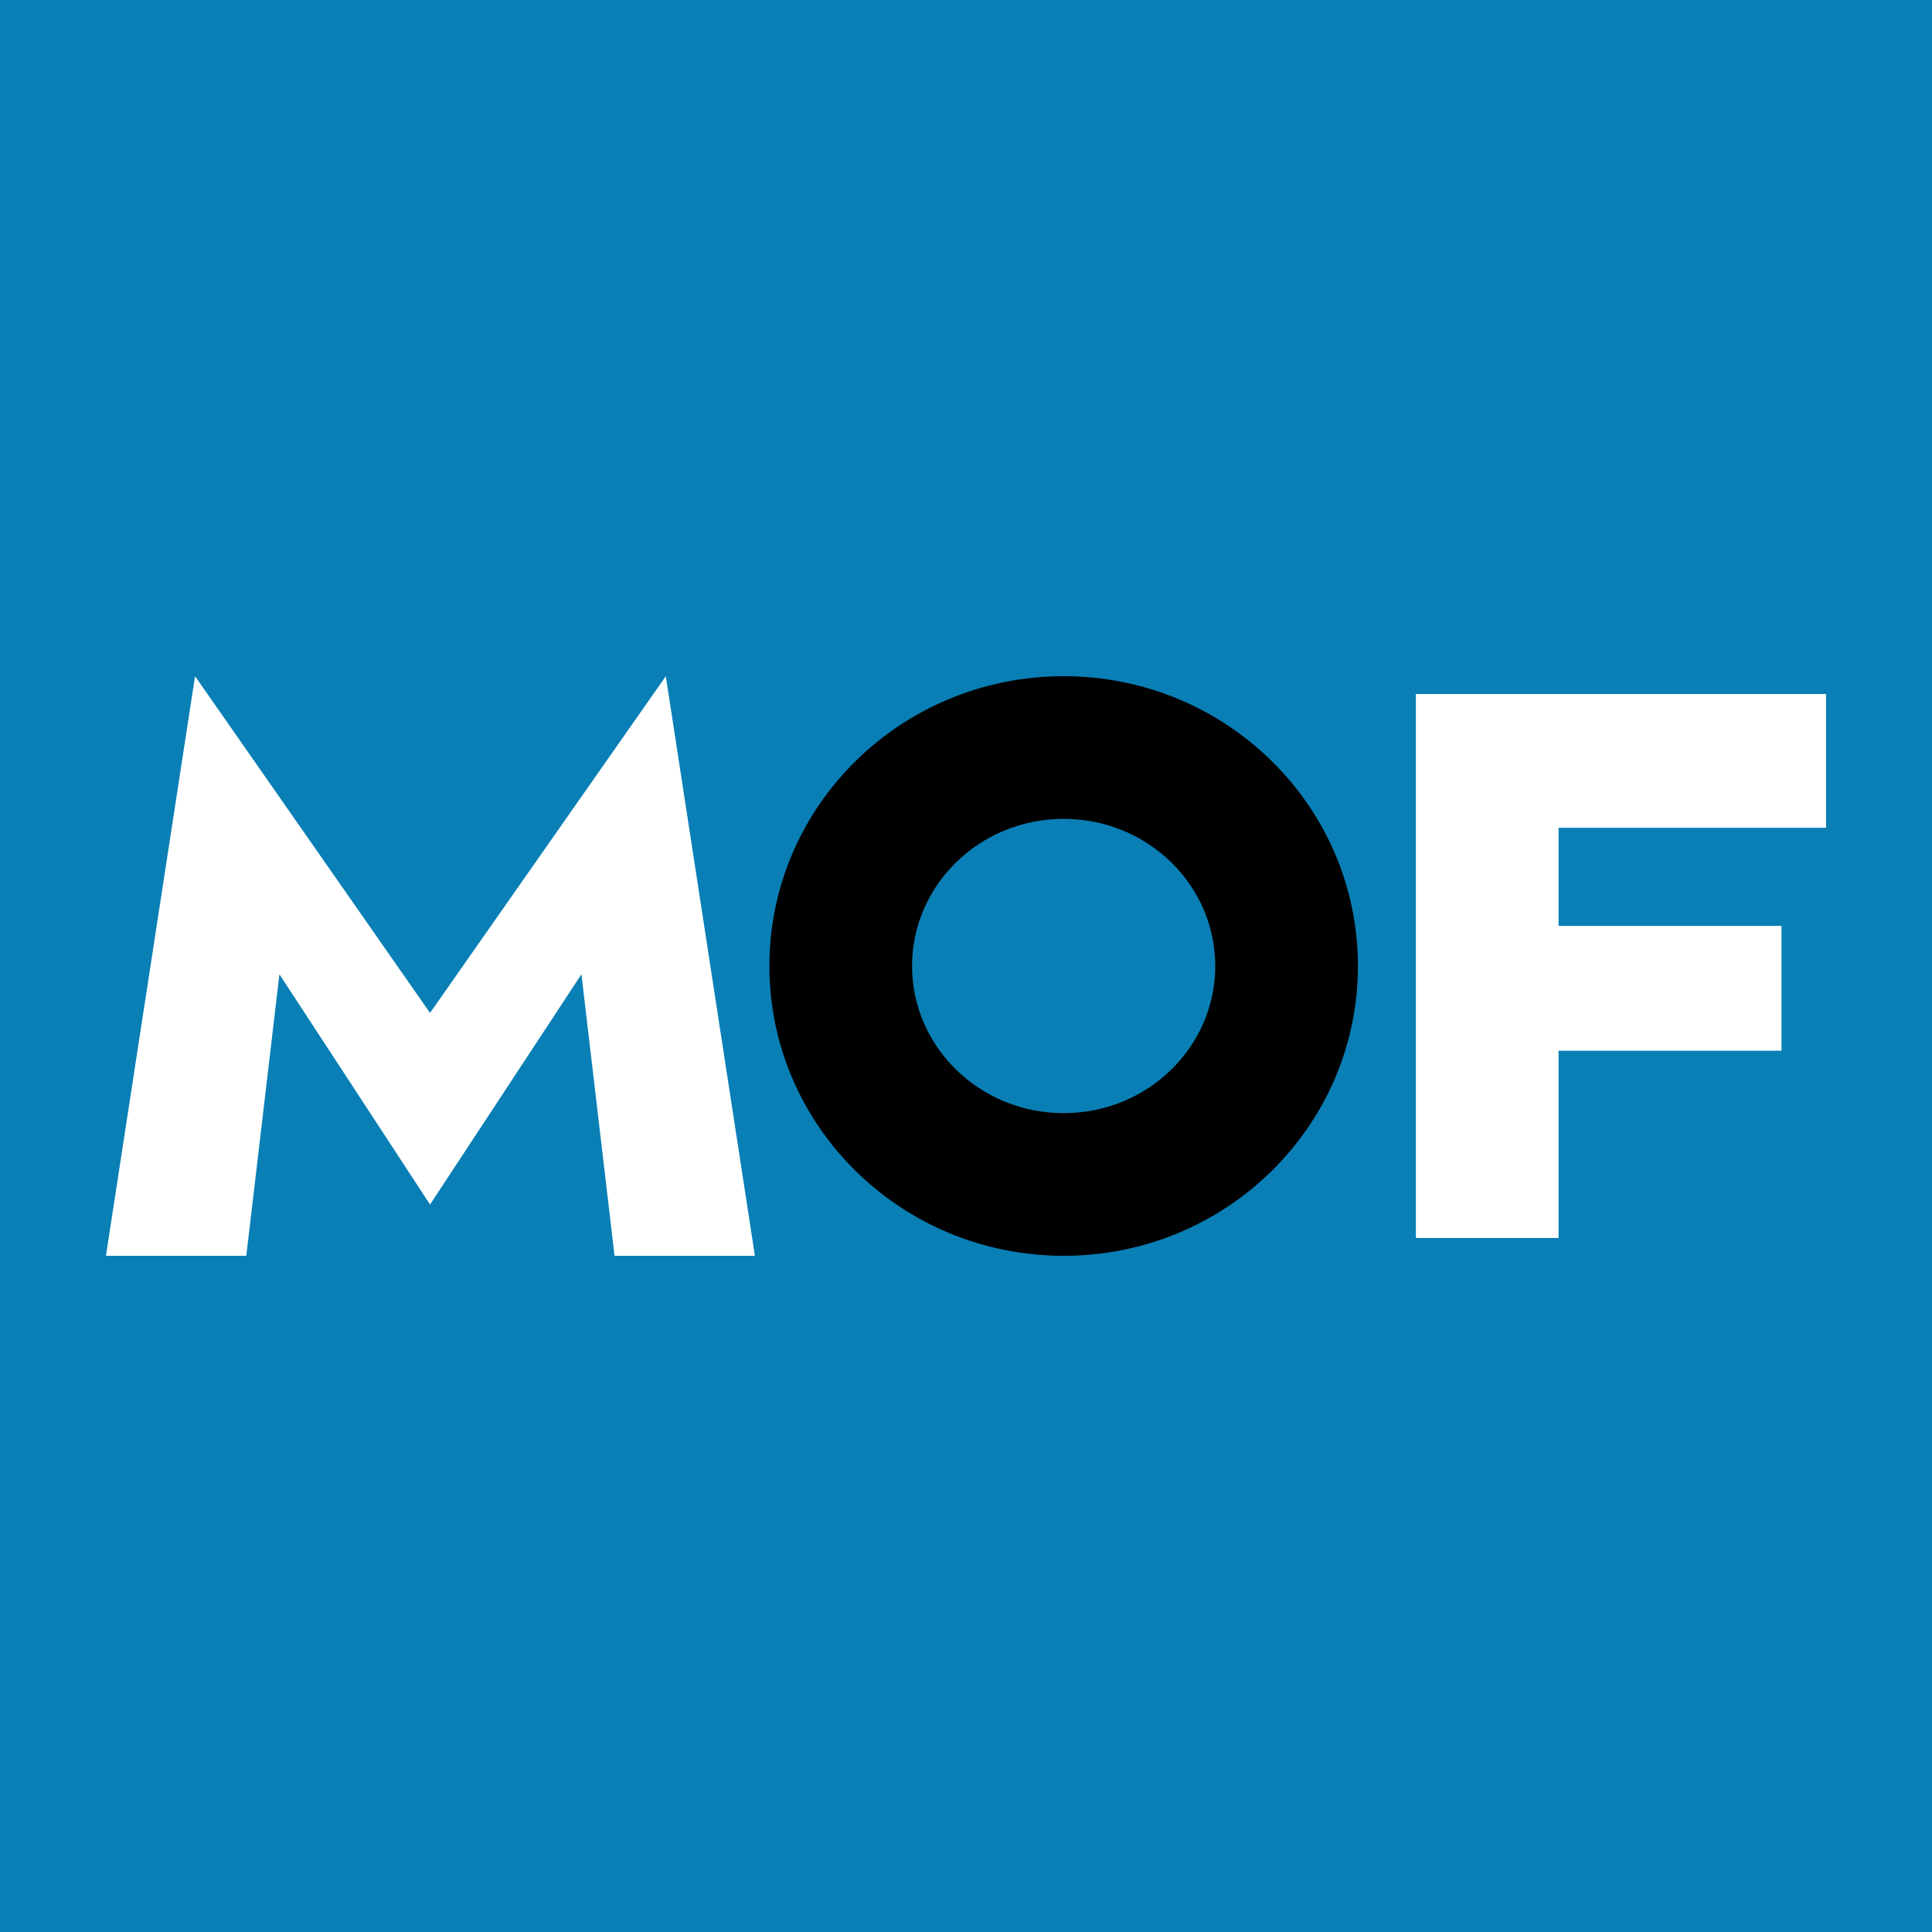 <svg width="200" height="200" viewBox="0 0 200 200" fill="none" xmlns="http://www.w3.org/2000/svg">
<rect width="200" height="200" fill="#097FB5"/>
<path d="M28.925 100.857L25.497 129.999H10.967L20.191 70.001L44.517 104.857L68.924 70.001L78.148 129.999H63.618L60.19 100.857L44.517 124.693L28.925 100.857Z" fill="white"/>
<path d="M110.11 70C126.933 70 140.572 83.431 140.572 100C140.572 116.569 126.933 130 110.11 130C93.287 130 79.648 116.569 79.648 100C79.648 83.431 93.287 70 110.11 70ZM110.11 84.769C101.393 84.769 94.418 91.639 94.418 100C94.418 108.361 101.393 115.231 110.11 115.231C118.827 115.231 125.803 108.361 125.803 100C125.803 91.639 118.827 84.769 110.11 84.769Z" fill="black"/>
<path fill-rule="evenodd" clip-rule="evenodd" d="M146.572 71.846V128.154H161.342V108.769H184.419V95.846H161.342V85.692H189.034V71.846H146.572Z" fill="white"/>
</svg>